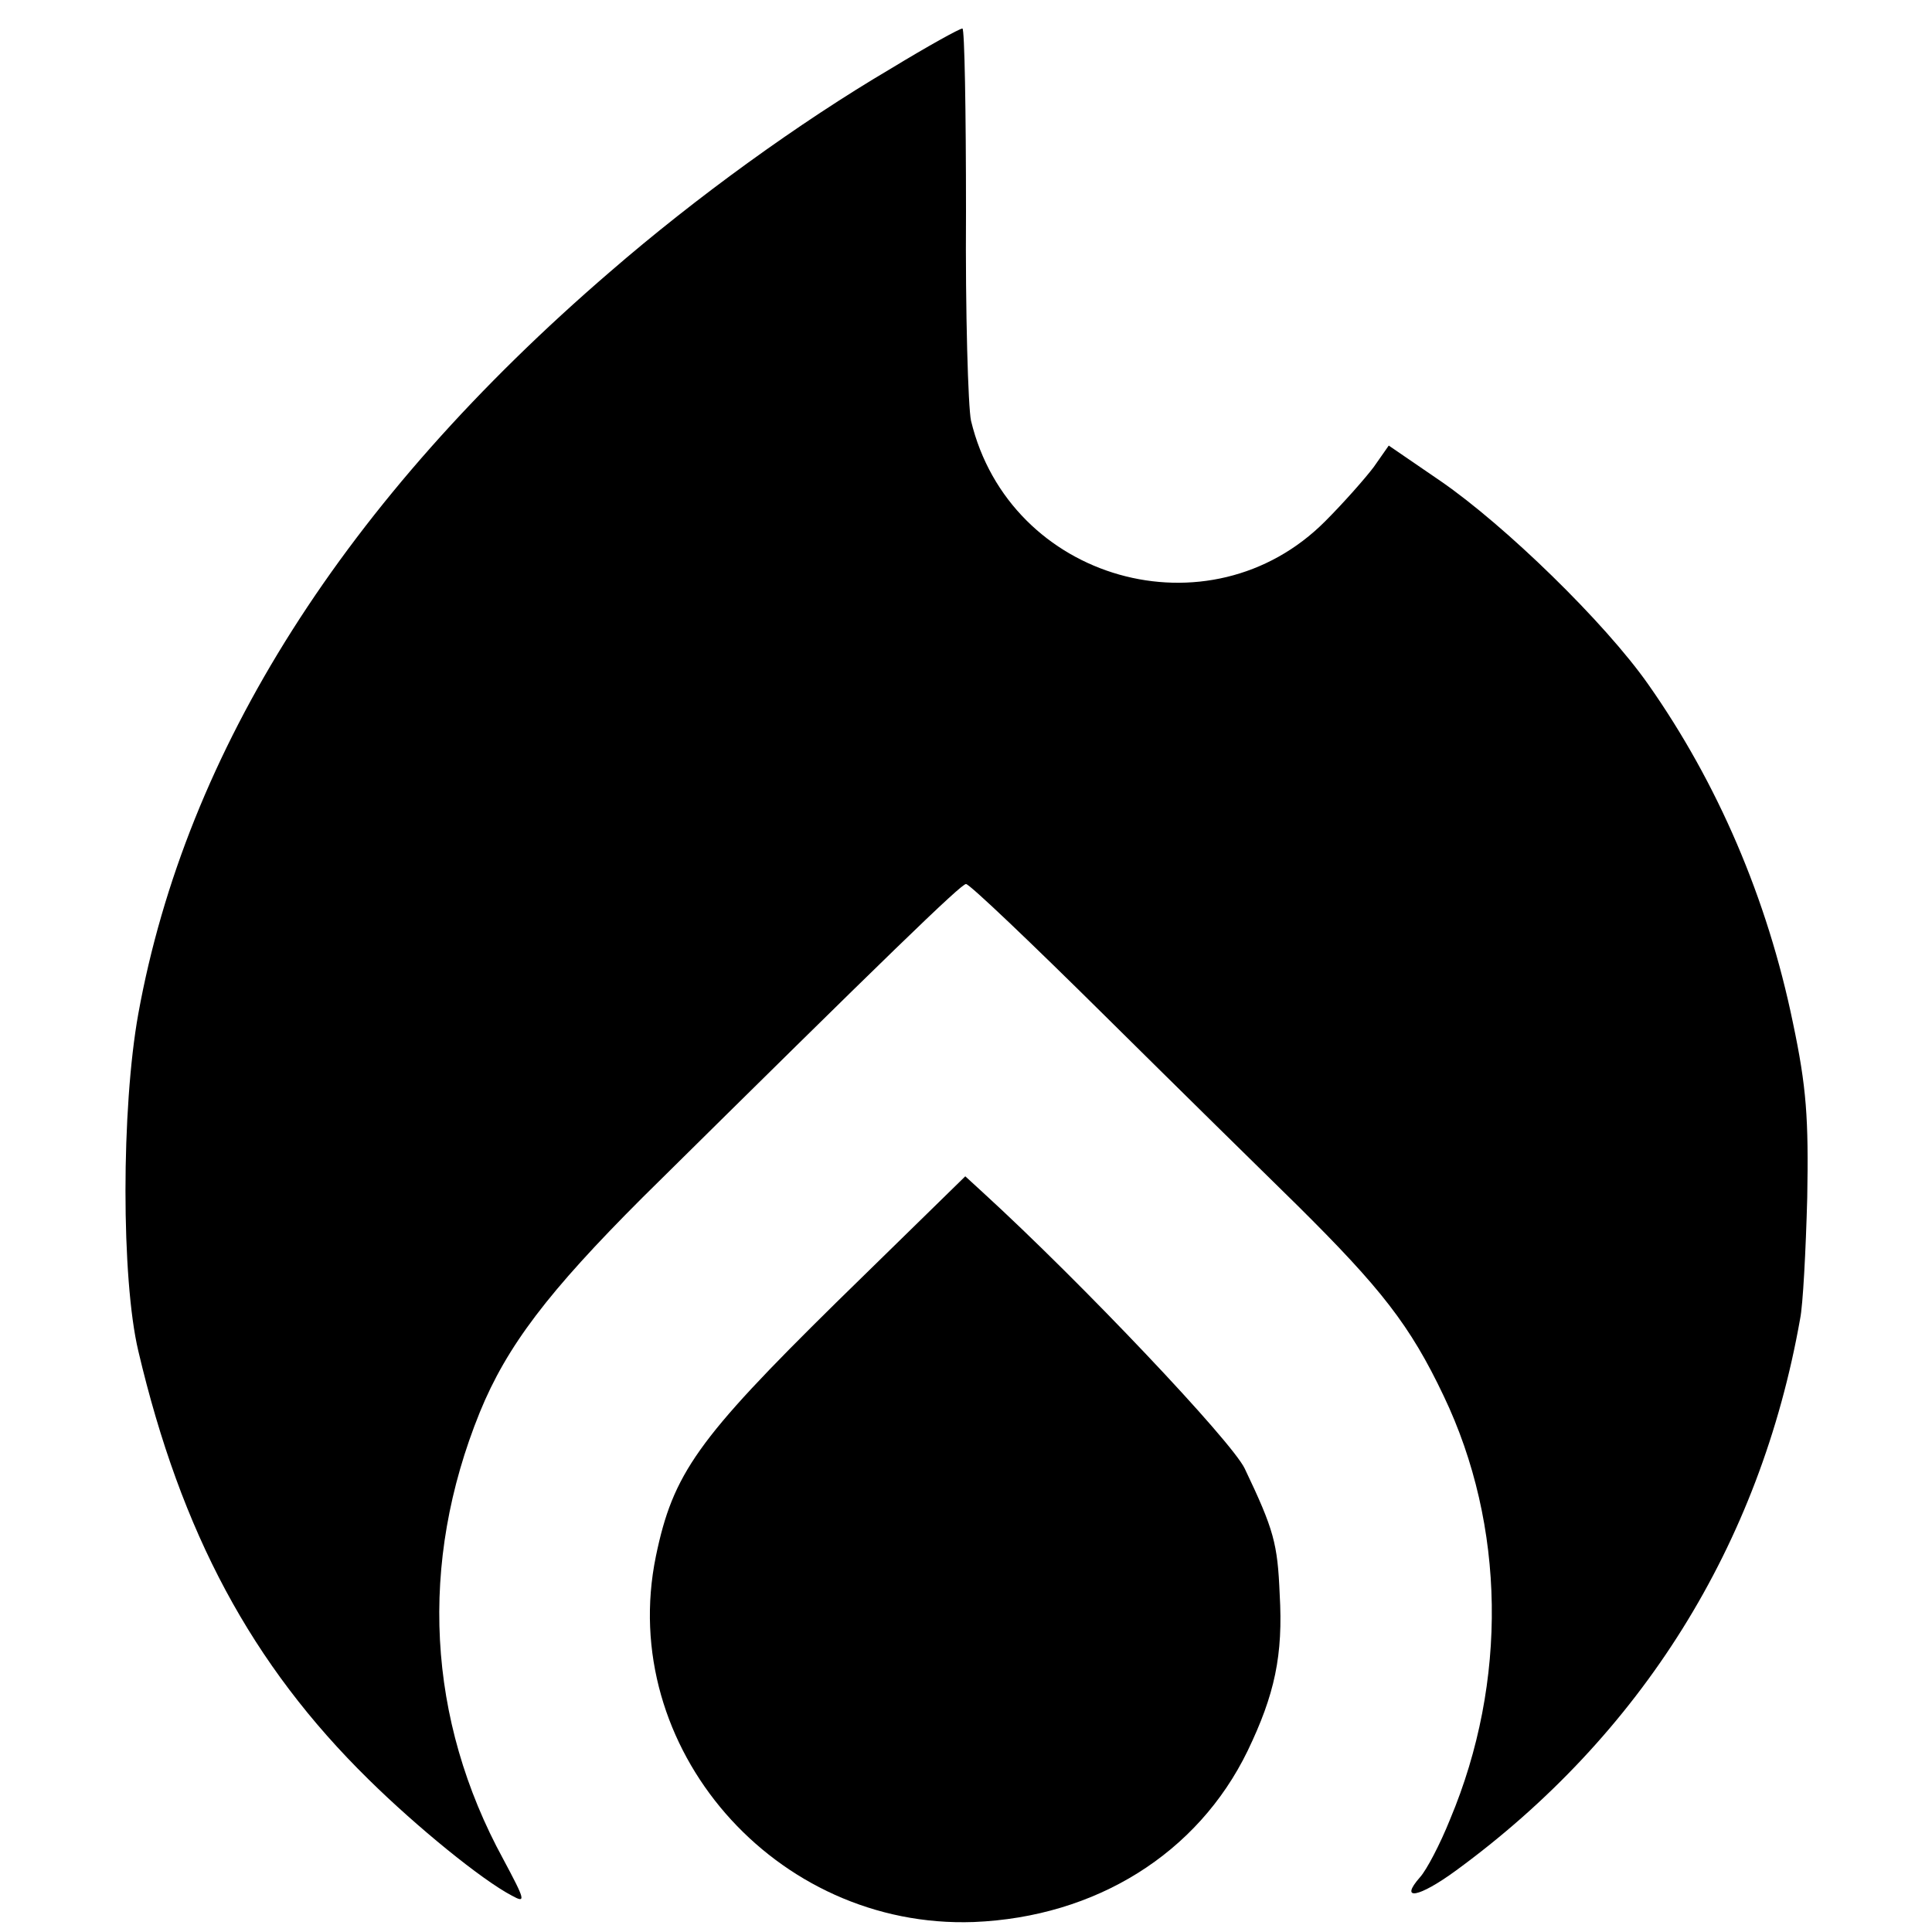 <?xml version="1.0" standalone="no"?>
<!DOCTYPE svg PUBLIC "-//W3C//DTD SVG 20010904//EN"
 "http://www.w3.org/TR/2001/REC-SVG-20010904/DTD/svg10.dtd">
<svg version="1.0" xmlns="http://www.w3.org/2000/svg"
 width="271pt" height="271pt" viewBox="0 0 271 271"
 preserveAspectRatio="xMidYMid meet">
<g transform="translate(0,271) scale(0.1,-0.1)"
fill="#000000" stroke="none">
<path d="M1250 2614 c-129 -76 -274 -181 -394 -285 -373 -321 -595 -672 -662
-1041 -24 -133 -24 -372 0 -473 60 -255 159 -440 323 -601 68 -67 159 -141
201 -163 20 -11 19 -7 -12 51 -107 196 -119 415 -33 627 38 93 96 169 228 301
346 342 447 440 454 440 5 0 92 -83 194 -184 102 -101 224 -221 271 -267 117
-116 158 -168 205 -267 87 -182 90 -401 9 -594 -14 -35 -33 -71 -42 -81 -30
-34 -2 -29 50 9 260 190 427 457 483 774 4 19 8 96 10 170 2 111 -1 155 -20
245 -36 175 -106 337 -203 475 -61 87 -201 223 -291 285 l-73 50 -21 -30 c-12
-16 -43 -51 -68 -76 -162 -163 -443 -84 -497 141 -4 19 -8 151 -7 293 0 141
-2 257 -5 257 -4 0 -49 -25 -100 -56z"/>
<path d="M1173 883 c-195 -192 -229 -240 -253 -356 -55 -268 167 -523 446
-513 171 7 314 96 384 240 38 79 50 134 45 220 -3 71 -8 90 -49 176 -18 38
-228 260 -368 388 l-24 22 -181 -177z"/>
</g>
</svg>
